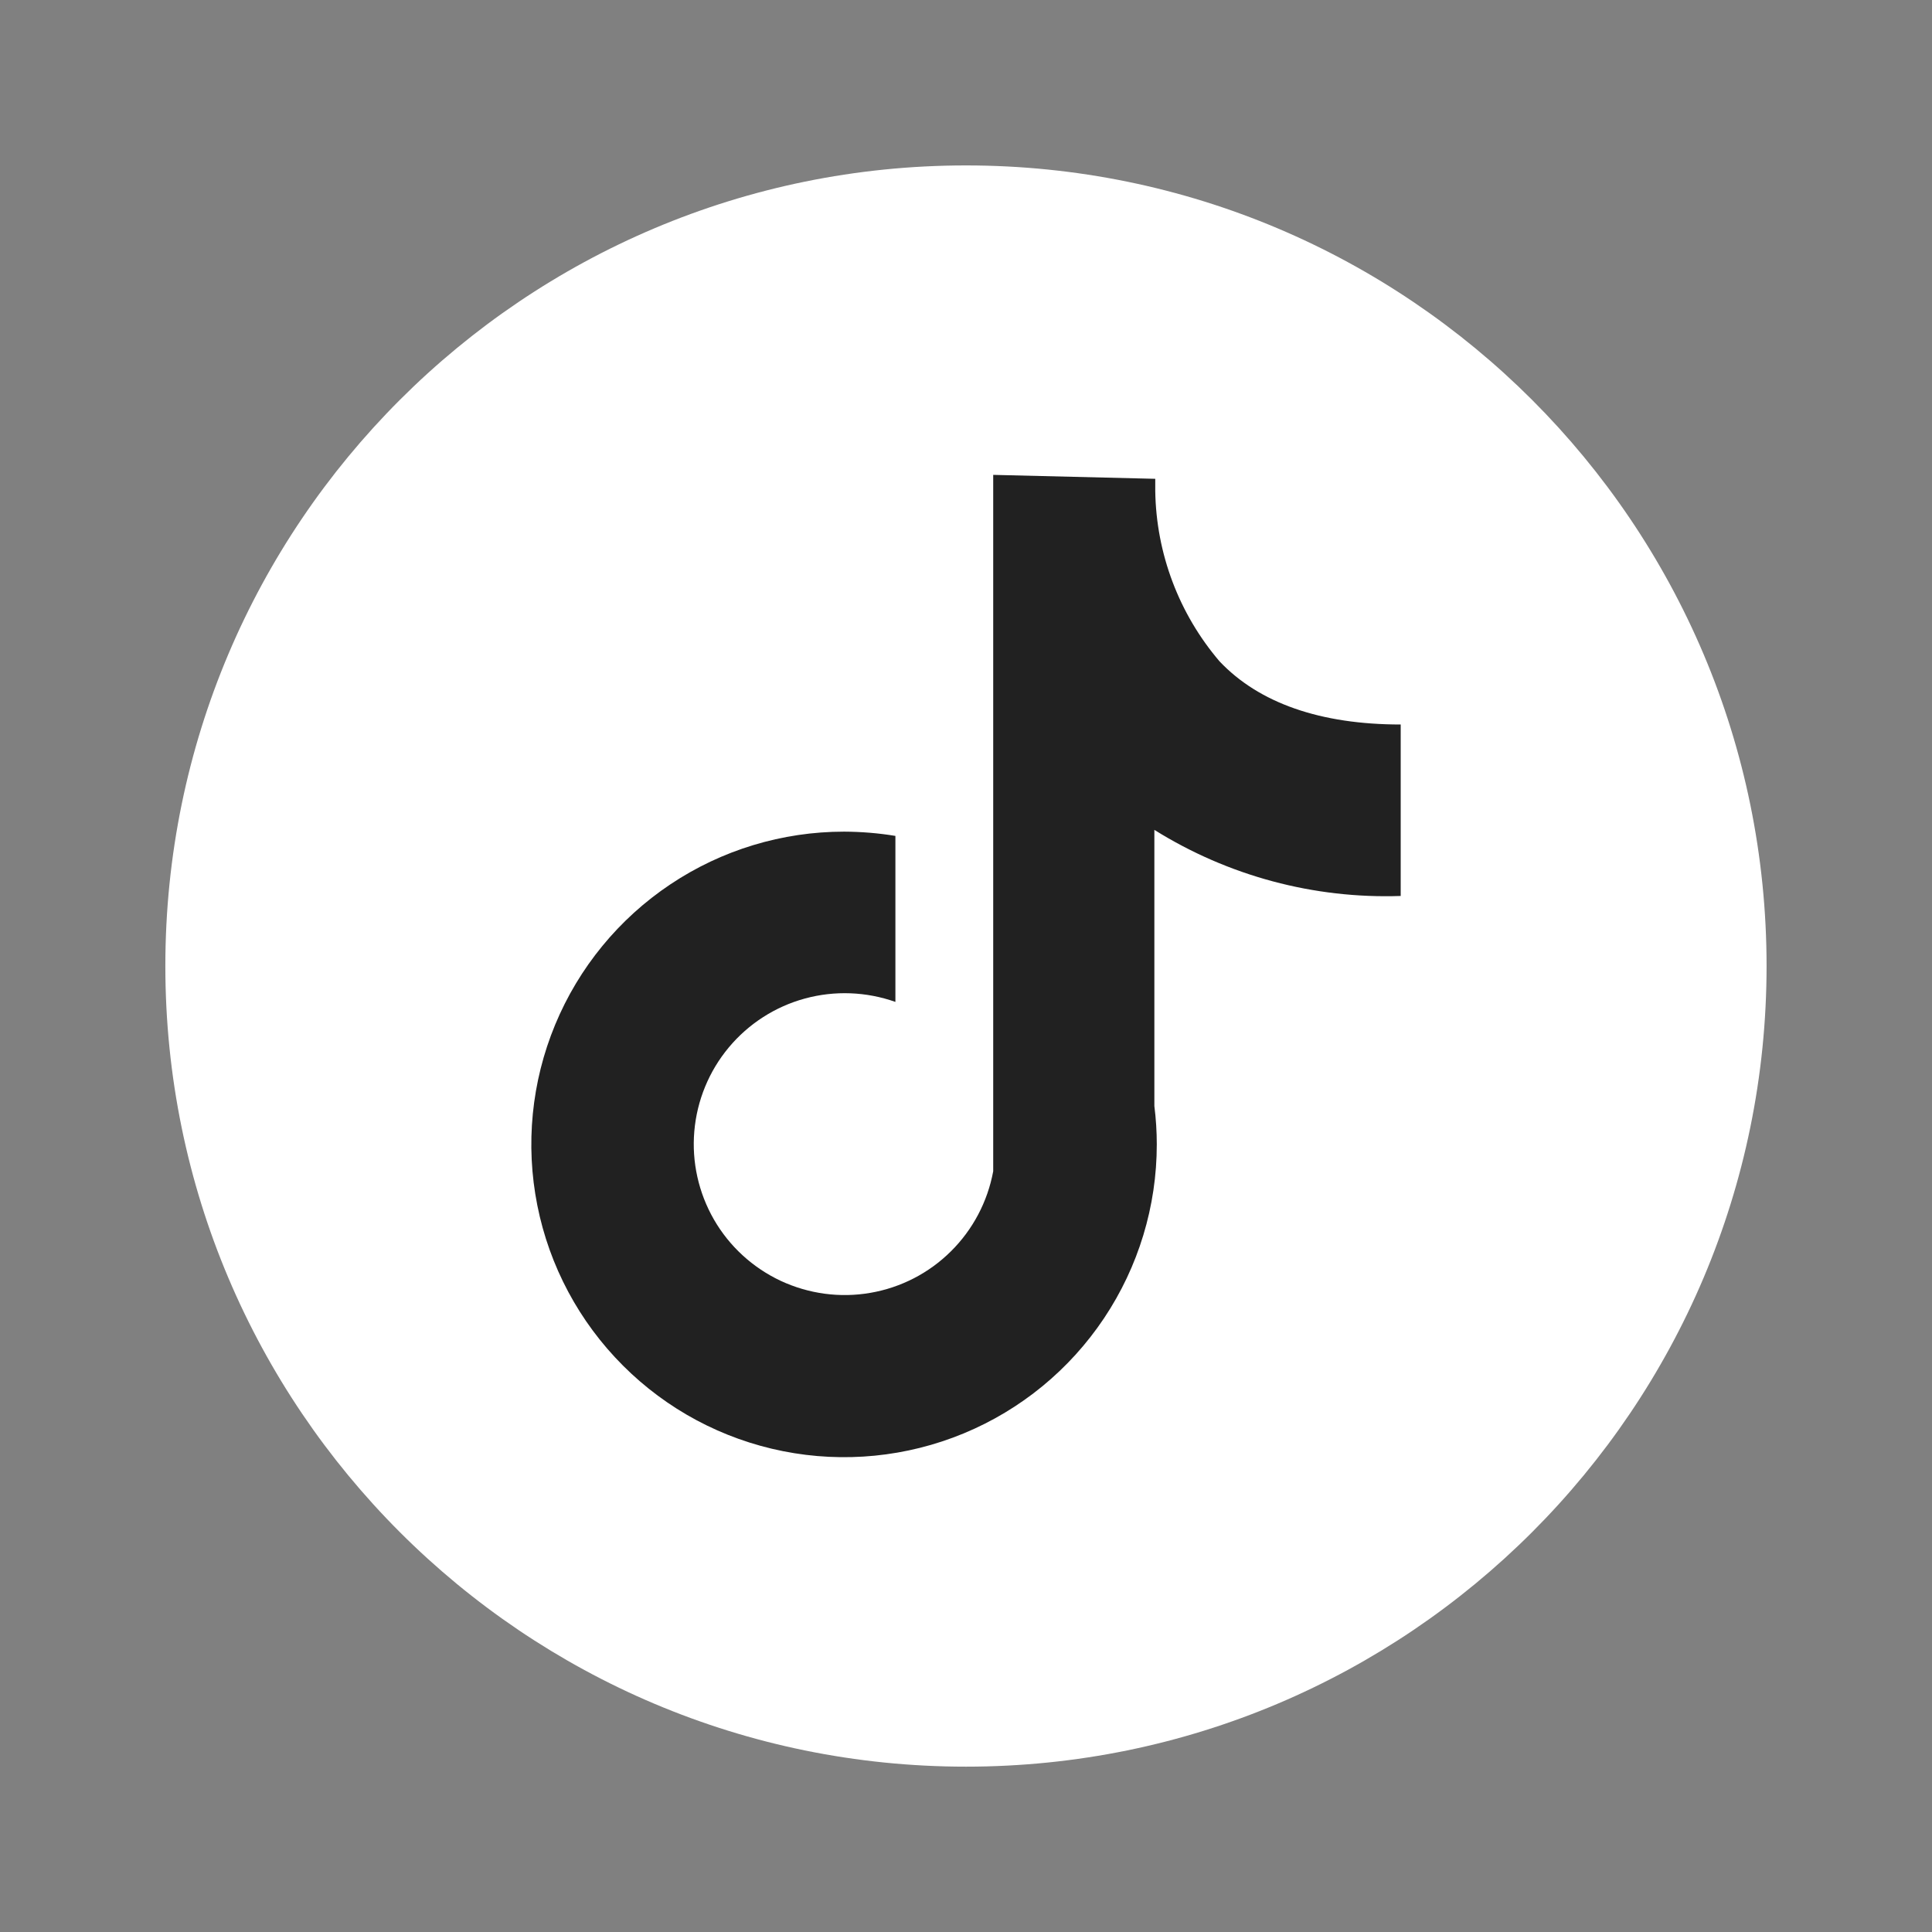 <svg width="24" height="24" viewBox="0 0 24 24" fill="none" xmlns="http://www.w3.org/2000/svg">
<rect x="0" y="0" width="24" height="24" fill="#808080" stroke="none"/>
<path d="M2.054 12C2.054 6.507 6.507 2.055 12 2.055C17.493 2.055 21.945 6.507 21.945 12C21.945 17.493 17.493 21.946 12 21.946C6.507 21.946 2.054 17.493 2.054 12Z" fill="white"/>
<path d="M17.4 11.13V9C16.402 9 15.641 8.734 15.15 8.216C14.646 7.626 14.363 6.878 14.351 6.101V5.948L12.338 5.899V14.55C12.268 14.928 12.085 15.275 11.812 15.545C11.54 15.815 11.191 15.995 10.813 16.06C10.435 16.126 10.046 16.073 9.698 15.911C9.351 15.748 9.061 15.483 8.869 15.15C8.678 14.818 8.592 14.435 8.625 14.053C8.658 13.67 8.807 13.307 9.053 13.012C9.298 12.718 9.628 12.505 9.999 12.404C10.369 12.303 10.761 12.318 11.123 12.446V10.384C10.912 10.349 10.698 10.332 10.485 10.331C9.717 10.331 8.965 10.559 8.327 10.986C7.688 11.413 7.19 12.02 6.896 12.73C6.602 13.44 6.525 14.221 6.675 14.974C6.825 15.728 7.195 16.42 7.738 16.963C8.281 17.507 8.973 17.877 9.727 18.027C10.481 18.177 11.262 18.1 11.972 17.806C12.682 17.512 13.288 17.014 13.715 16.375C14.142 15.736 14.37 14.985 14.37 14.216C14.37 14.057 14.36 13.898 14.34 13.74V10.309C15.256 10.881 16.321 11.167 17.4 11.13Z" fill="#212121"/>
</svg>
